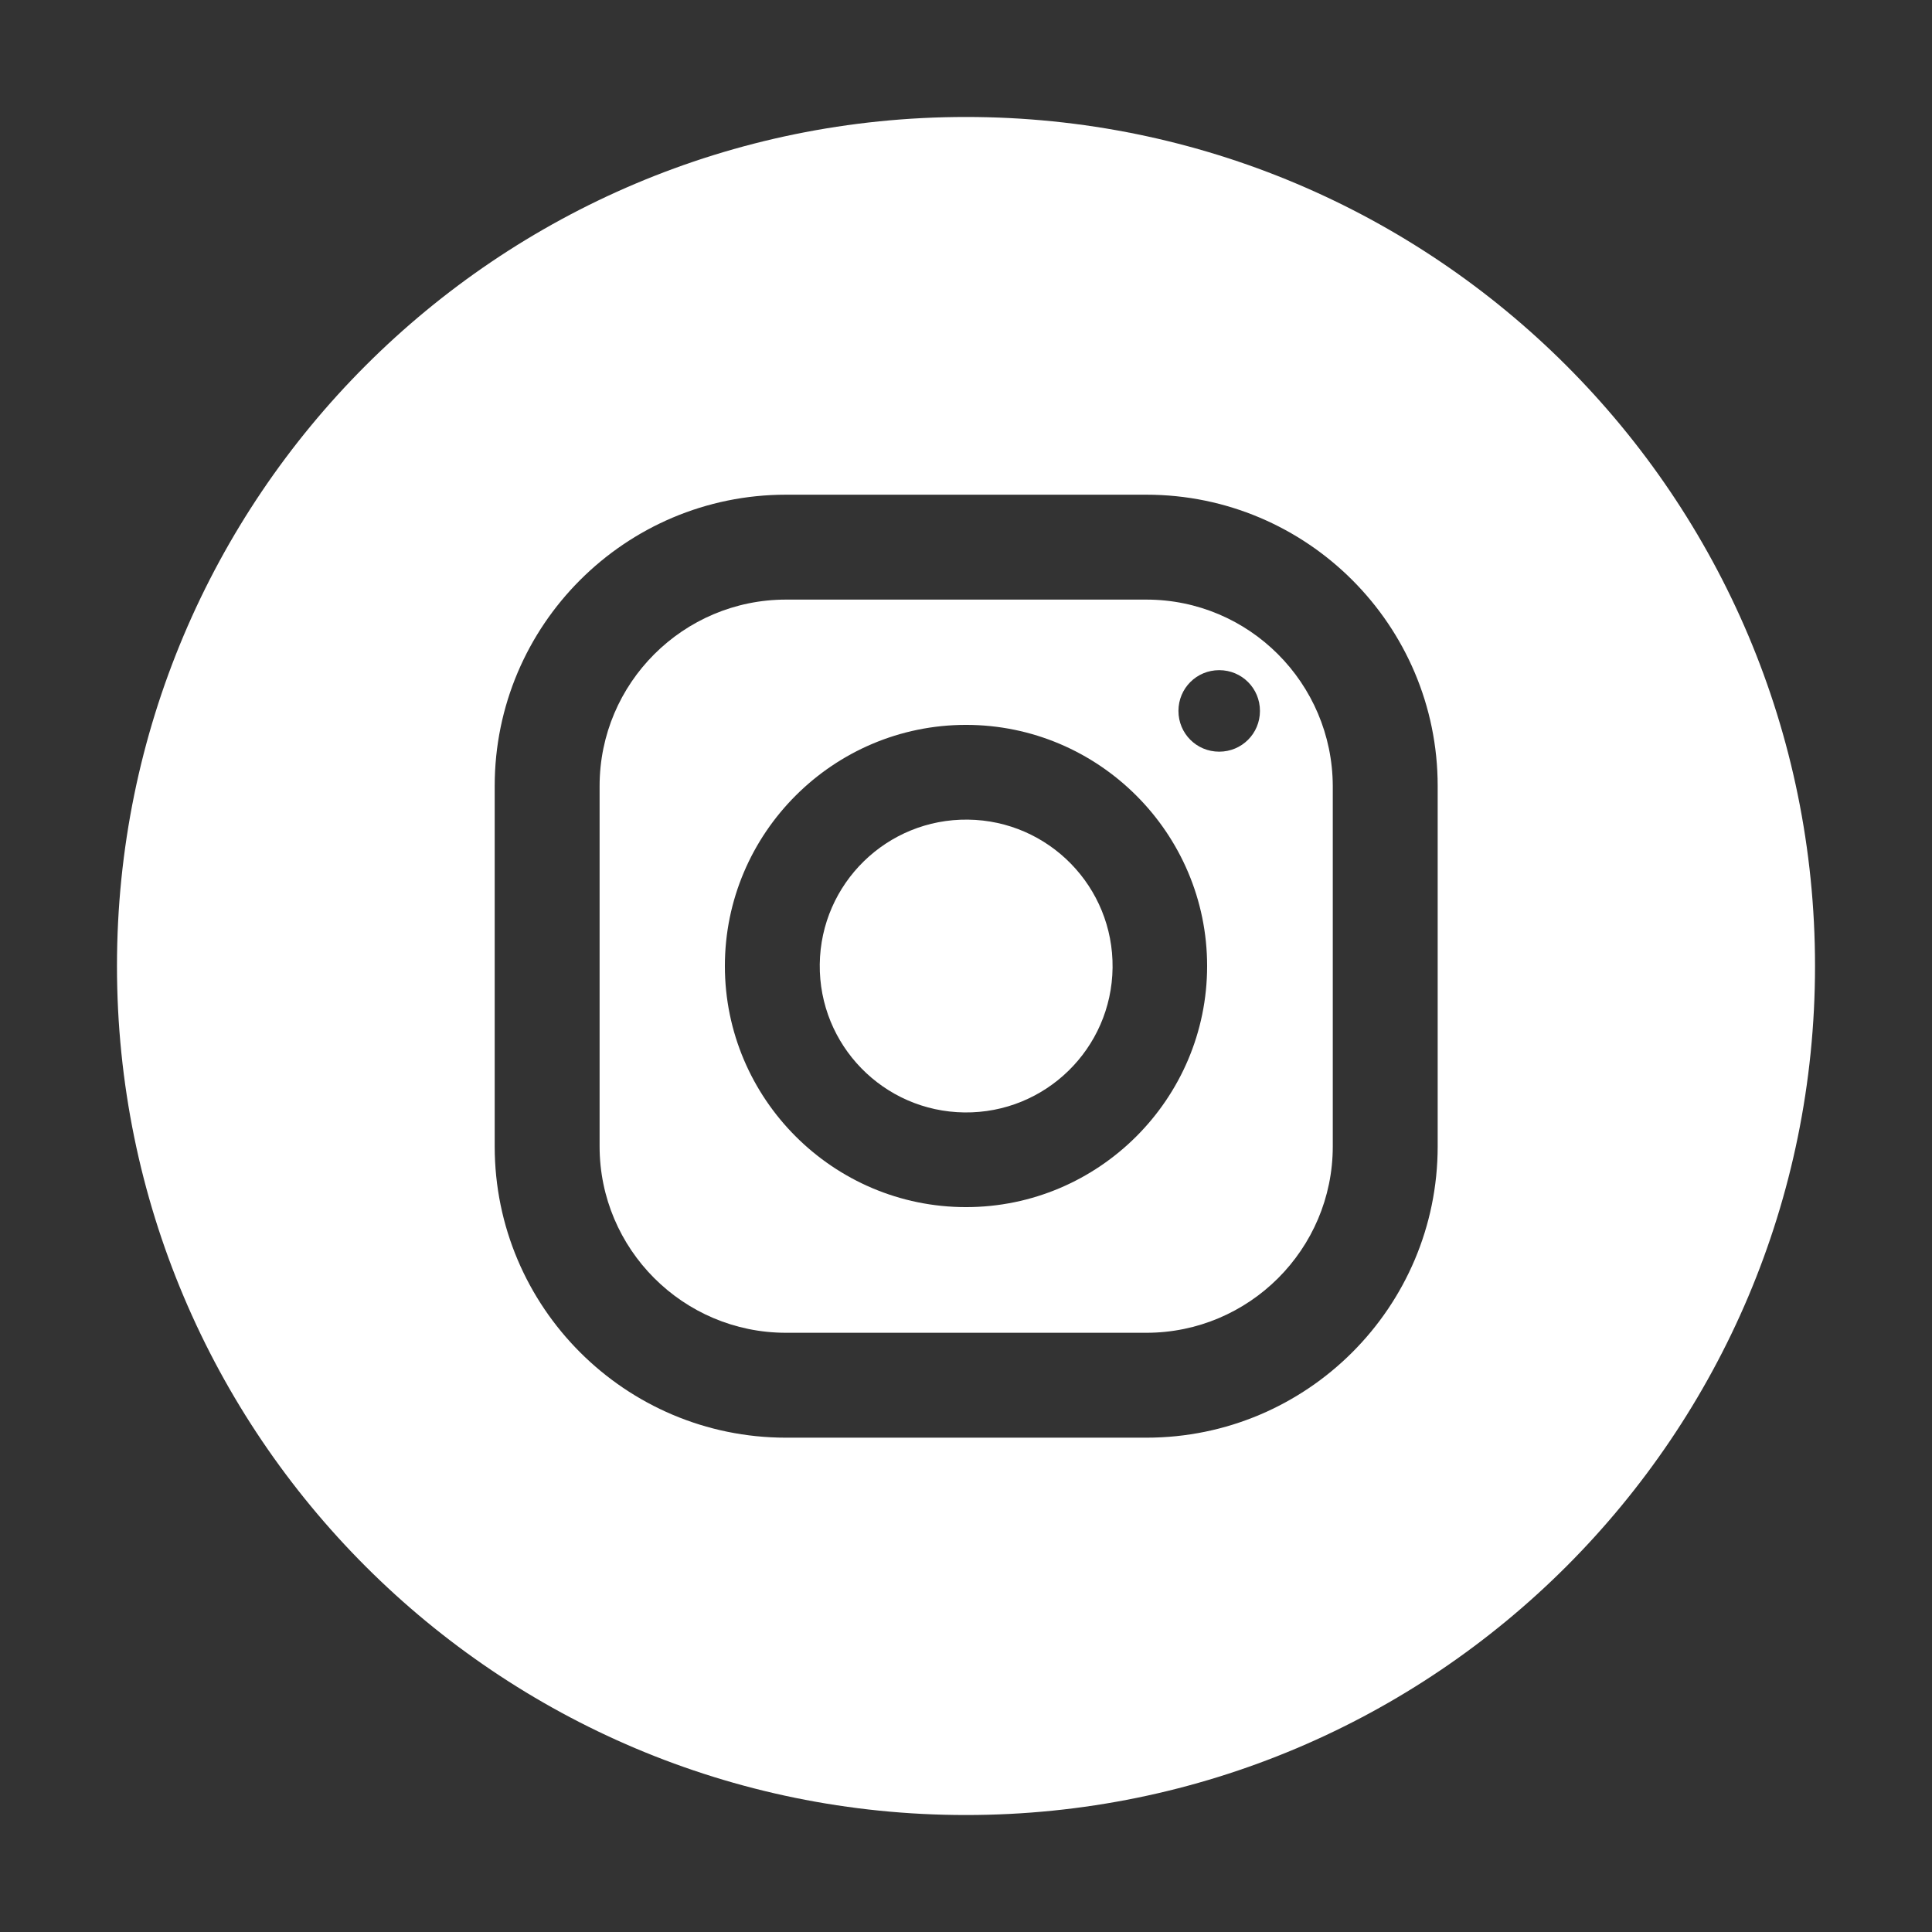 <svg id="Layer_1" enable-background="new 0 0 512 512" height="300" viewBox="0 0 512 512" width="300" xmlns="http://www.w3.org/2000/svg" version="1.1" xmlns:xlink="http://www.w3.org/1999/xlink" xmlns:svgjs="http://svgjs.dev/svgjs"><rect x="0" y="0" width="512" height="512" fill="#333333" stroke="none"/><g width="100%" height="100%" transform="matrix(1,0,0,1,0,0)"><g><path d="m303.8 158.9h-95.5c-27.2 0-49.4 22.1-49.4 49.4v95.5c0 27.2 22.1 49.4 49.4 49.4h95.5c27.2 0 49.4-22.1 49.4-49.4v-95.5c-.1-27.3-22.2-49.4-49.4-49.4zm-47.8 161c-35.2 0-63.9-28.7-63.9-63.9s28.7-63.9 63.9-63.9 63.9 28.7 63.9 63.9-28.7 63.9-63.9 63.9zm67.1-120.7c-6 0-10.8-4.8-10.8-10.8s4.8-10.8 10.8-10.8 10.8 4.8 10.8 10.8-4.8 10.8-10.8 10.8z" fill="#ffffff" fill-opacity="1" data-original-color="#000000ff" stroke="none" stroke-opacity="1"/><ellipse cx="256" cy="256" rx="38.8" ry="38.8" transform="matrix(.012 -1 1 .012 -3.028 508.935)" fill="#ffffff" fill-opacity="1" data-original-color="#000000ff" stroke="none" stroke-opacity="1"/><path d="m256 31c-124.3 0-225 100.7-225 225s100.7 225 225 225 225-100.7 225-225-100.7-225-225-225zm125 272.8c0 42.6-34.6 77.2-77.2 77.2h-95.5c-42.6 0-77.2-34.6-77.2-77.2v-95.5c0-42.6 34.6-77.2 77.2-77.2h95.5c42.6 0 77.2 34.6 77.2 77.2z" fill="#ffffff" fill-opacity="1" data-original-color="#000000ff" stroke="none" stroke-opacity="1"/></g></g></svg>
